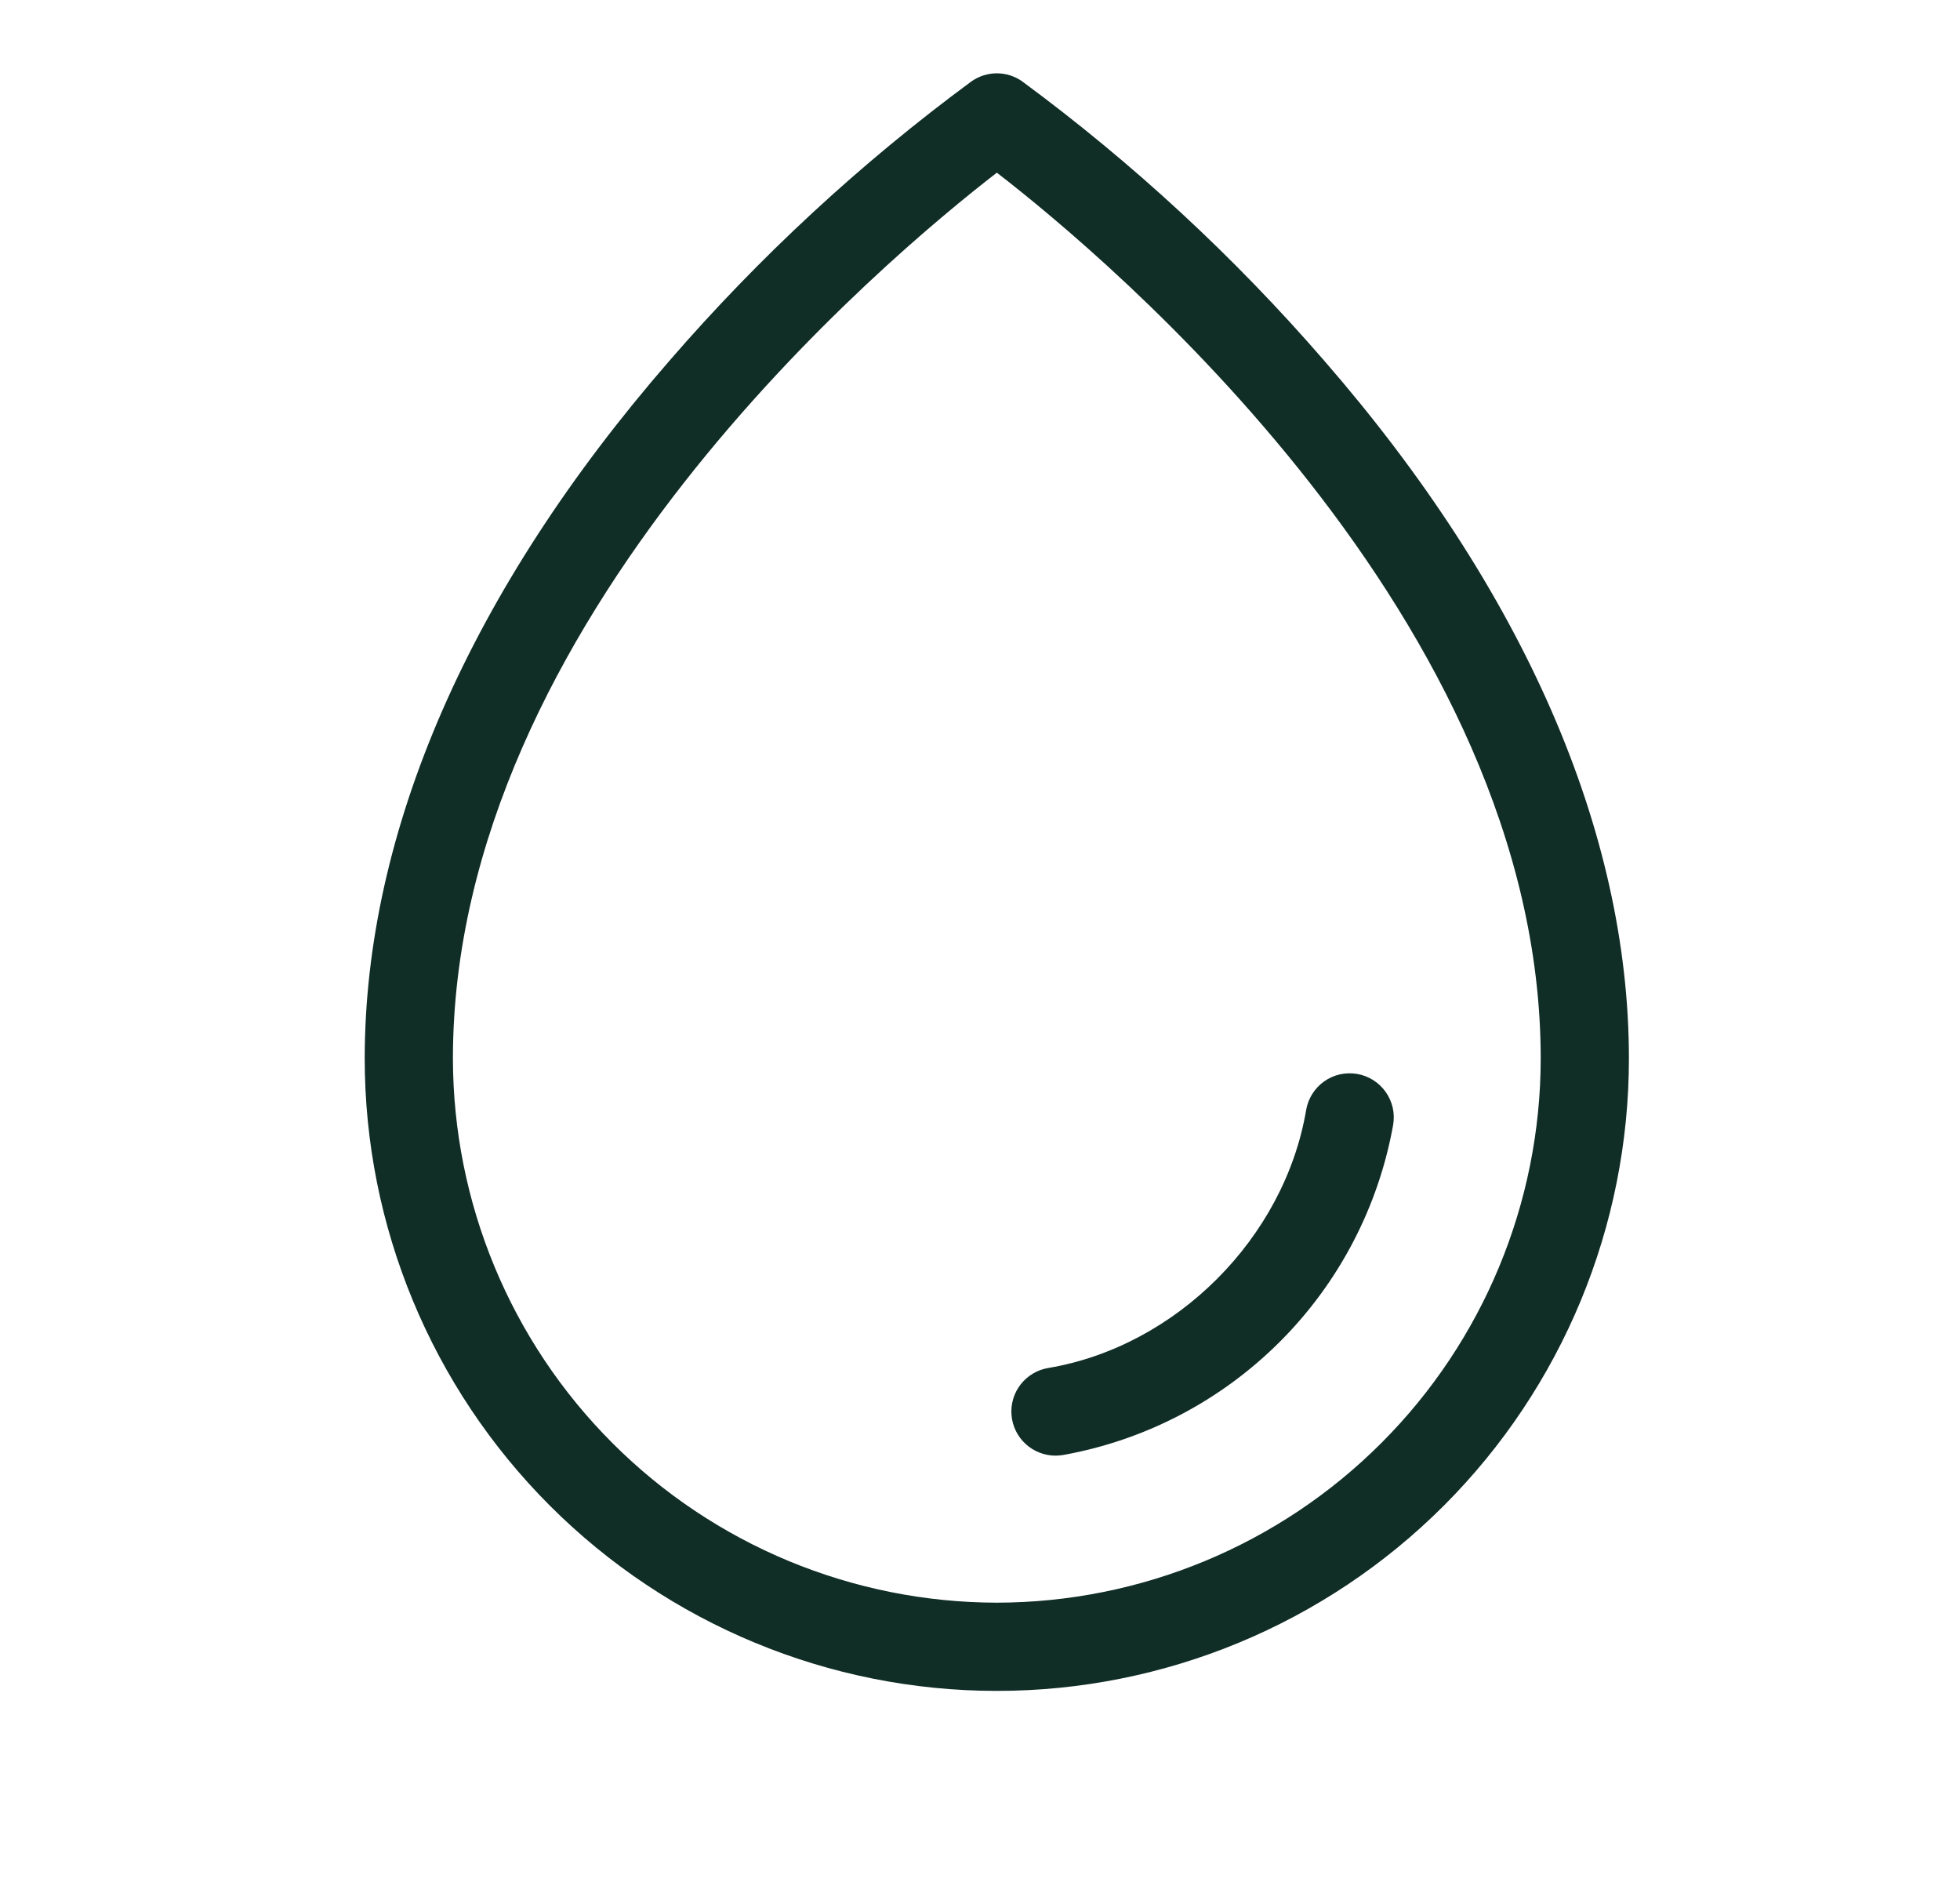 <svg width="25" height="24" viewBox="0 0 25 24" fill="none" xmlns="http://www.w3.org/2000/svg">
<path d="M16.89 4.599C15.741 3.273 14.449 2.078 13.037 1.037C12.943 0.971 12.83 0.935 12.715 0.935C12.6 0.935 12.487 0.971 12.392 1.037C10.98 2.078 9.688 3.273 8.54 4.599C5.997 7.524 4.652 10.602 4.652 13.5C4.652 15.638 5.502 17.689 7.014 19.201C8.526 20.713 10.576 21.563 12.715 21.563C14.853 21.563 16.904 20.713 18.416 19.201C19.928 17.689 20.777 15.638 20.777 13.5C20.777 10.602 19.433 7.524 16.89 4.599ZM12.715 20.438C10.876 20.435 9.112 19.704 7.812 18.403C6.511 17.103 5.78 15.339 5.777 13.5C5.777 7.911 11.309 3.288 12.715 2.202C14.121 3.288 19.652 7.911 19.652 13.5C19.65 15.339 18.919 17.103 17.618 18.403C16.317 19.704 14.554 20.435 12.715 20.438ZM17.77 14.344C17.582 15.392 17.078 16.358 16.325 17.11C15.572 17.863 14.607 18.367 13.559 18.555C13.528 18.56 13.496 18.562 13.465 18.563C13.323 18.563 13.187 18.51 13.083 18.415C12.978 18.319 12.914 18.188 12.902 18.047C12.89 17.906 12.932 17.766 13.019 17.654C13.106 17.543 13.232 17.468 13.371 17.445C15.001 17.171 16.383 15.788 16.66 14.156C16.685 14.009 16.767 13.878 16.889 13.791C16.949 13.748 17.017 13.718 17.089 13.701C17.161 13.685 17.236 13.683 17.309 13.695C17.381 13.707 17.451 13.734 17.514 13.773C17.576 13.812 17.631 13.864 17.674 13.924C17.716 13.984 17.747 14.052 17.764 14.124C17.78 14.196 17.782 14.271 17.77 14.344Z" fill="#102D26"/>
</svg>
